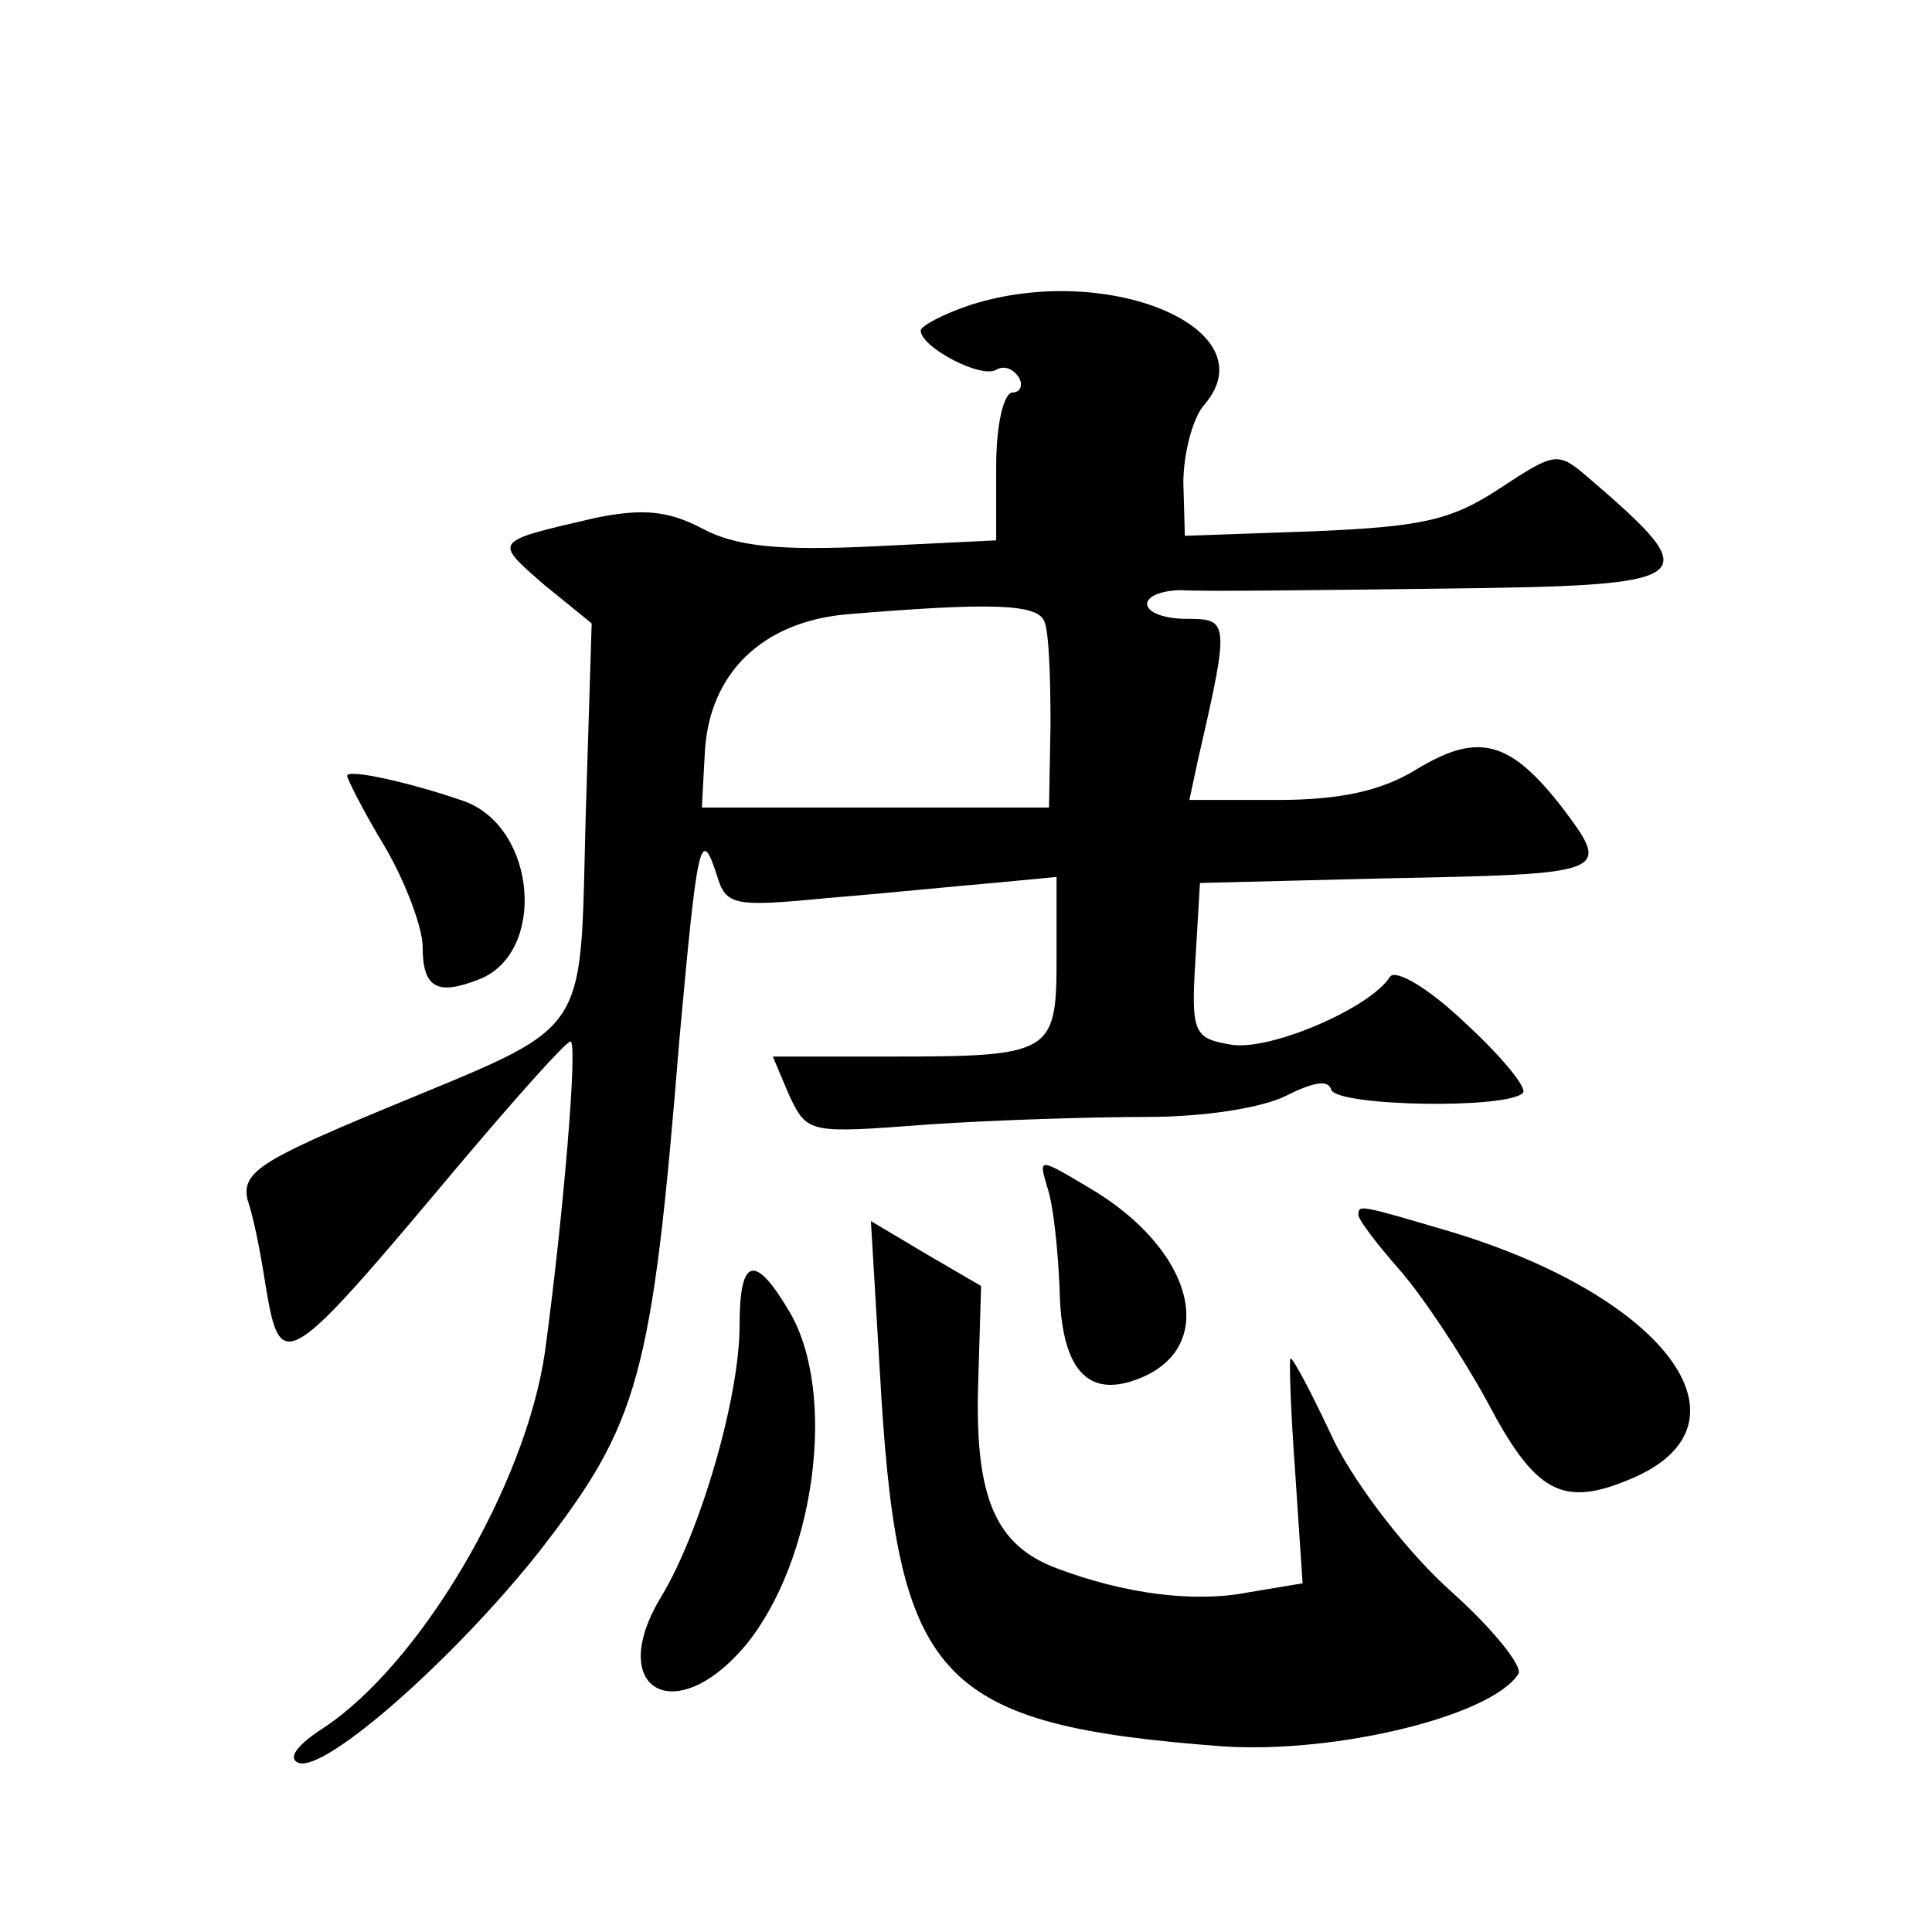 <?xml version="1.0" standalone="no"?>
<!DOCTYPE svg PUBLIC "-//W3C//DTD SVG 20010904//EN"
 "http://www.w3.org/TR/2001/REC-SVG-20010904/DTD/svg10.dtd">
<svg version="1.0" xmlns="http://www.w3.org/2000/svg"
 width="128pt" height="128pt" viewBox="0 0 128 128"
 preserveAspectRatio="xMidYMid meet">
<g transform="translate(0,128) scale(0.1,-0.1)"
fill="#0" stroke="none">
<path d="M643 1078 c-18 -6 -33 -14 -33 -17 0 -11 40 -32 50 -26 5 3 11 1 15 -5
3 -5 1 -10 -4 -10 -6 0 -11 -21 -11 -49 l0 -49 -82 -4 c-62 -3 -91 0 -113 12 -23
12 -40 13 -70 7 -69 -16 -68 -15 -35 -44 l32 -26 -4 -129 c-4 -149 5 -135 -134
-193 -82 -34 -94 -42 -90 -60 4 -11 9 -37 12 -57 10 -59 13 -57 128 80 38 45 71
82 74 82 5 0 -5 -118 -17 -206 -13 -89 -83 -207 -147 -249 -17 -11 -24 -20 -16
-23 18 -6 104 70 160 141 65 84 74 114 92 337 12 132 14 144 25 110 6 -20 11 -21
73 -15 37 3 86 8 110 10 l42 4 0 -54 c0 -63 -3 -65 -110 -65 l-78 0 11 -26 c12
-25 13 -25 92 -19 44 3 109 5 145 5 38 0 76 6 92 14 18 9 28 11 30 4 4 -11 117
-13 127 -2 3 3 -14 24 -38 46 -24 23 -46 36 -50 31 -13 -21 -81 -50 -106 -45 -24
4 -26 8 -23 56 l3 51 120 3 c152 3 153 3 120 47 -35 45 -56 50 -97 25 -23 -14 -50
-20 -92 -20 l-58 0 6 28 c21 91 20 92 -8 92 -14 0 -26 4 -26 10 0 5 10 9 23 9 12
-1 88 0 170 1 174 2 179 5 100 73 -21 18 -22 18 -60 -7 -32 -21 -52 -25 -123 -28
l-85 -3 -1 35 c0 19 6 43 14 52 43 50 -64 95 -155 66z m49 -210 c3 -7 4 -38 4 -68
l-1 -55 -115 0 -115 0 2 37 c3 52 38 86 94 91 96 8 127 7 131 -5z M230 766 c0 -2
11 -24 25 -47 14 -24 25 -54 25 -66 0 -27 9 -33 37 -22 45 17 39 100 -9 118 -34
12 -78 22 -78 17z M694 493 c4 -12 7 -42 8 -67 1 -51 17 -71 48 -61 59 19 43 87
-30 129 -32 19 -32 19 -26 -1z M900 475 c0 -3 12 -19 27 -36 15 -17 41 -56 58 -87
32 -61 50 -71 95 -52 87 36 24 121 -119 164 -61 18 -61 18 -61 11z M584 353 c12
-187 40 -216 226 -230 75 -5 178 20 196 48 3 5 -17 30 -45 55 -28 25 -62 69 -77
99 -14 30 -27 55 -29 55 -1 0 0 -33 3 -74 l5 -75 -36 -6 c-36 -7 -82 -1 -127 16
-40 15 -54 46 -52 120 l2 67 -36 21 -37 22 7 -118z M490 402 c0 -48 -26 -137 -52
-180 -37 -61 9 -88 56 -32 46 56 61 167 29 221 -23 39 -33 36 -33 -9z"/>
</g>
</svg>
